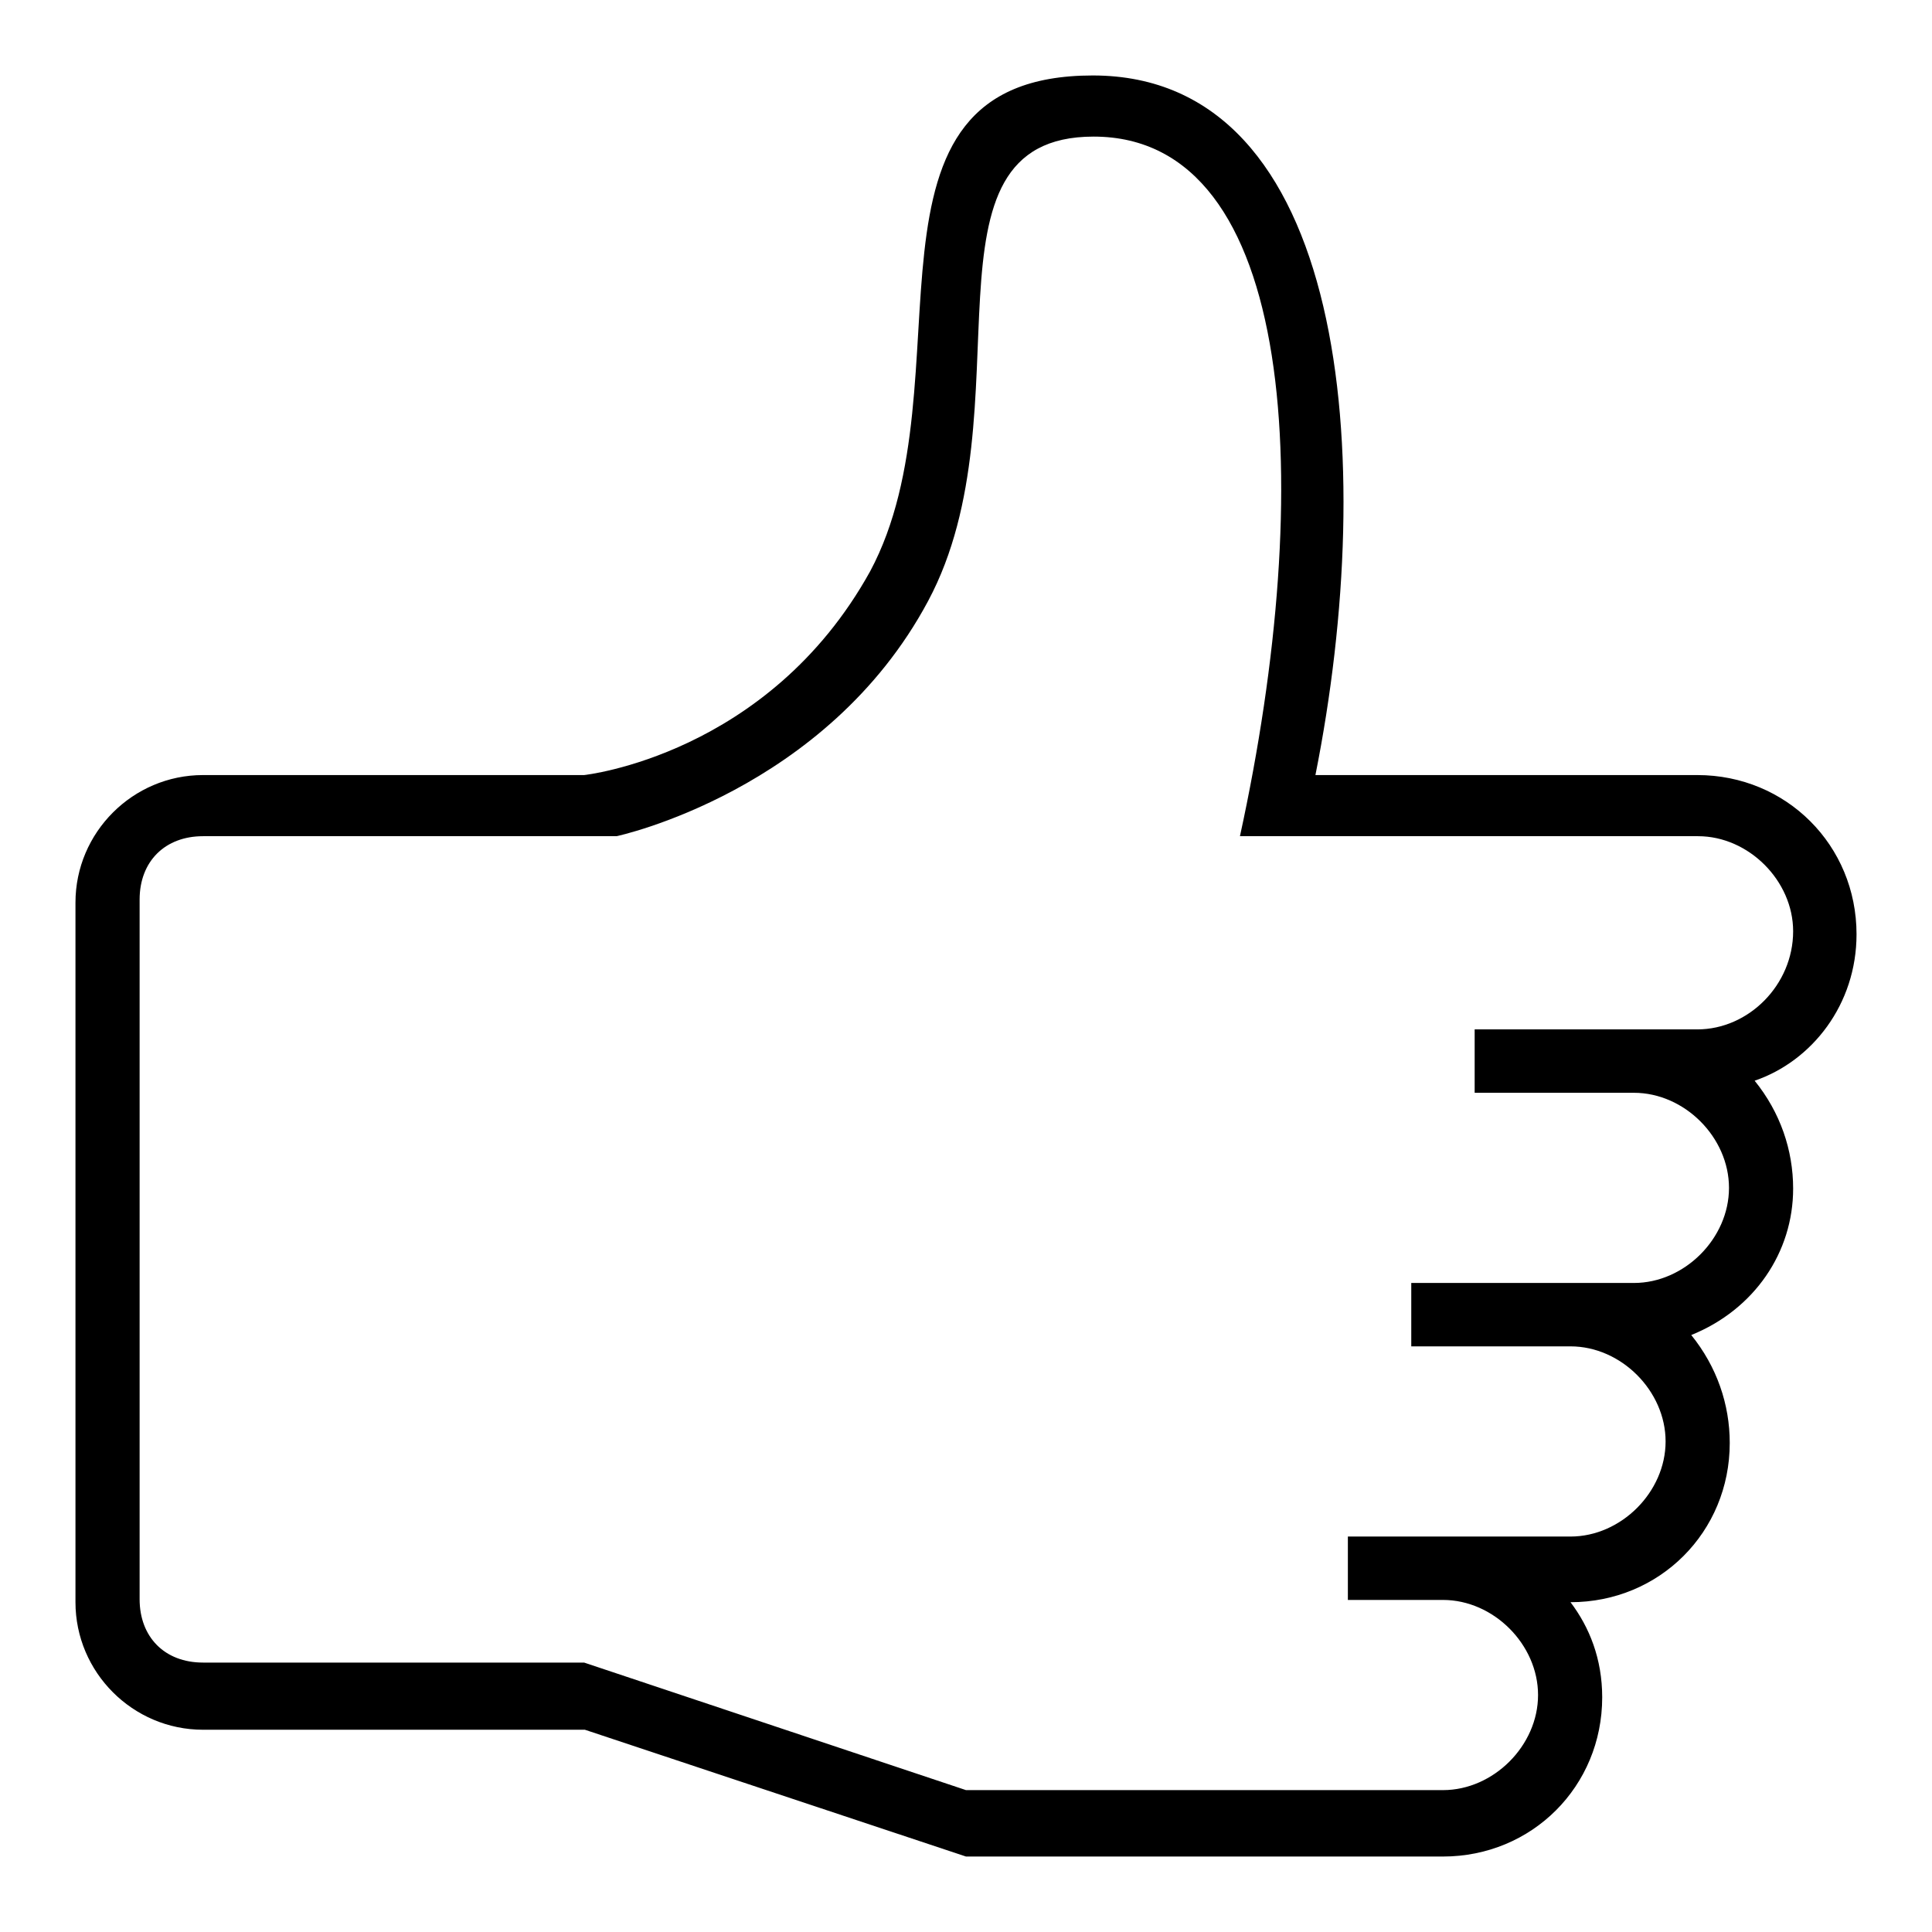 <?xml version="1.0" encoding="utf-8"?>
<!-- Svg Vector Icons : http://www.onlinewebfonts.com/icon -->
<!DOCTYPE svg PUBLIC "-//W3C//DTD SVG 1.1//EN" "http://www.w3.org/Graphics/SVG/1.1/DTD/svg11.dtd">
<svg version="1.1" xmlns="http://www.w3.org/2000/svg" xmlns:xlink="http://www.w3.org/1999/xlink" x="0px" y="0px" viewBox="0 0 256 256" enable-background="new 0 0 256 256" xml:space="preserve">
<g><g><g><path fill="#000000" d="M246,123.8c0-11.8-9.3-21.1-21.1-21.1h-50.6c8.4-42.1,4.2-92.7-29.5-92.7c-33.7,0-16,40.5-29.5,65.7c-13.5,24.4-37.9,27-37.9,27H26.9c-9.3,0-16.9,7.6-16.9,16.9v92.7c0,9.3,7.6,16.9,16.9,16.9h50.6L128,246h27h36.2c11.8,0,21.1-9.3,21.1-21.1c0-5.1-1.7-9.3-4.2-12.6c11.8,0,21.1-9.3,21.1-21.1c0-5.1-1.7-10.1-5.1-14.3c8.4-3.4,13.5-11,13.5-19.4c0-5.1-1.7-10.1-5.1-14.3C240.1,140.6,246,133.1,246,123.8z M224.9,136.4h-29.5v8.4h21.1c6.7,0,12.6,5.9,12.6,12.6s-5.9,12.6-12.6,12.6H187v8.4h21.1c6.7,0,12.6,5.9,12.6,12.6s-5.9,12.6-12.6,12.6h-29.5v8.4h12.6c6.7,0,12.6,5.9,12.6,12.6c0,6.7-5.9,12.6-12.6,12.6H160h-32l-50.6-16.9H26.9c-5.1,0-8.4-3.4-8.4-8.4v-92.7c0-5.1,3.4-8.4,8.4-8.4h54.8c0,0,27.8-5.9,41.3-31.2c13.5-25.3-2.5-61.5,21.9-61.5c27,0,29.5,46.4,19.4,92.7h60.7c6.7,0,12.6,5.9,12.6,12.6C237.6,130.5,231.7,136.4,224.9,136.4z"/></g><g></g><g></g><g></g><g></g><g></g><g></g><g></g><g></g><g></g><g></g><g></g><g></g><g></g><g></g><g></g></g></g>
</svg>